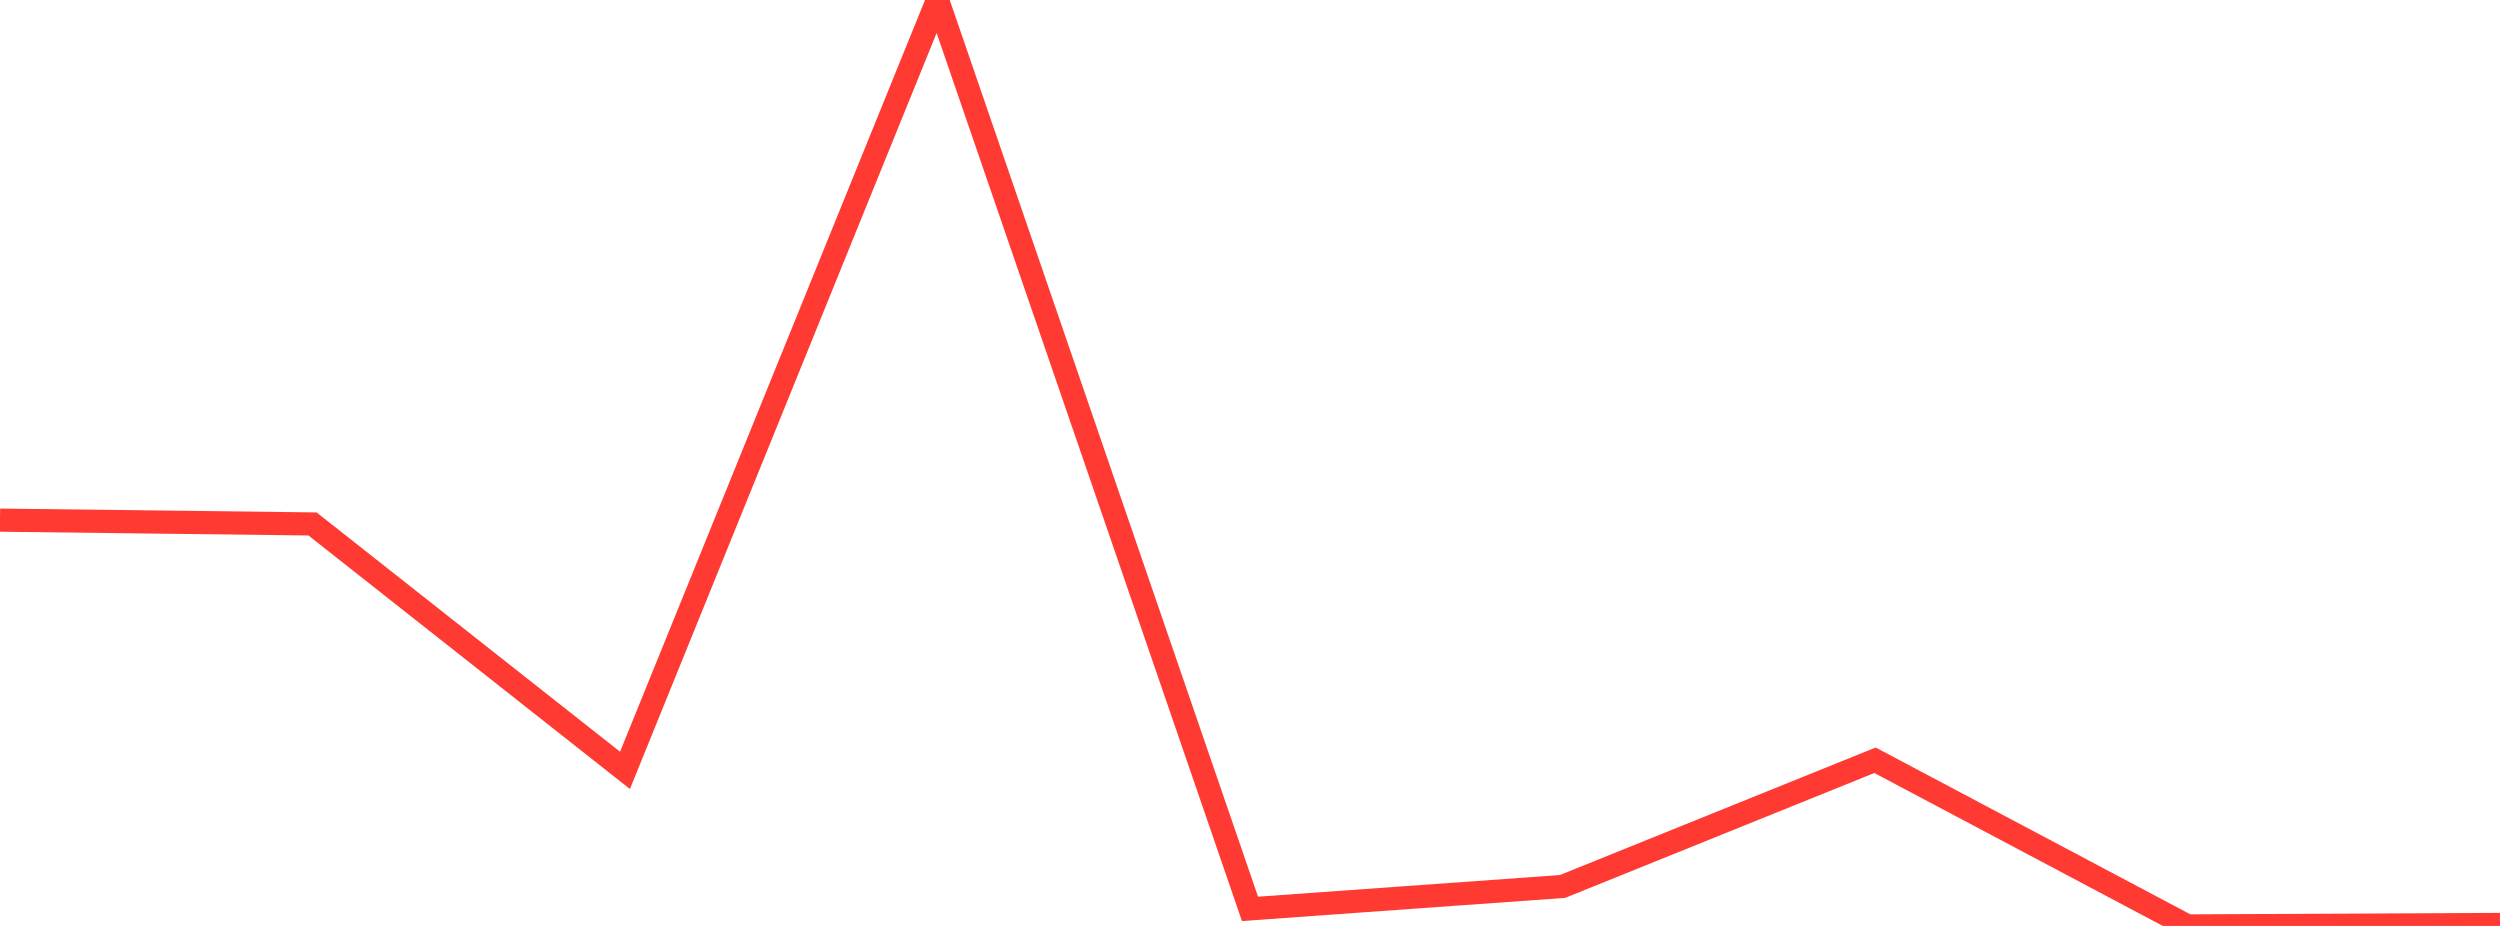 <?xml version="1.0" standalone="no"?>
<!DOCTYPE svg PUBLIC "-//W3C//DTD SVG 1.1//EN" "http://www.w3.org/Graphics/SVG/1.1/DTD/svg11.dtd">

<svg width="135" height="50" viewBox="0 0 135 50" preserveAspectRatio="none" 
  xmlns="http://www.w3.org/2000/svg"
  xmlns:xlink="http://www.w3.org/1999/xlink">


<polyline points="0.0, 28.088 16.875, 28.293 33.75, 41.6 50.625, 0.0 67.5, 49.079 84.375, 47.869 101.25, 41.054 118.125, 50.0 135.0, 49.92" fill="none" stroke="#ff3a33" stroke-width="1.25"/>

</svg>